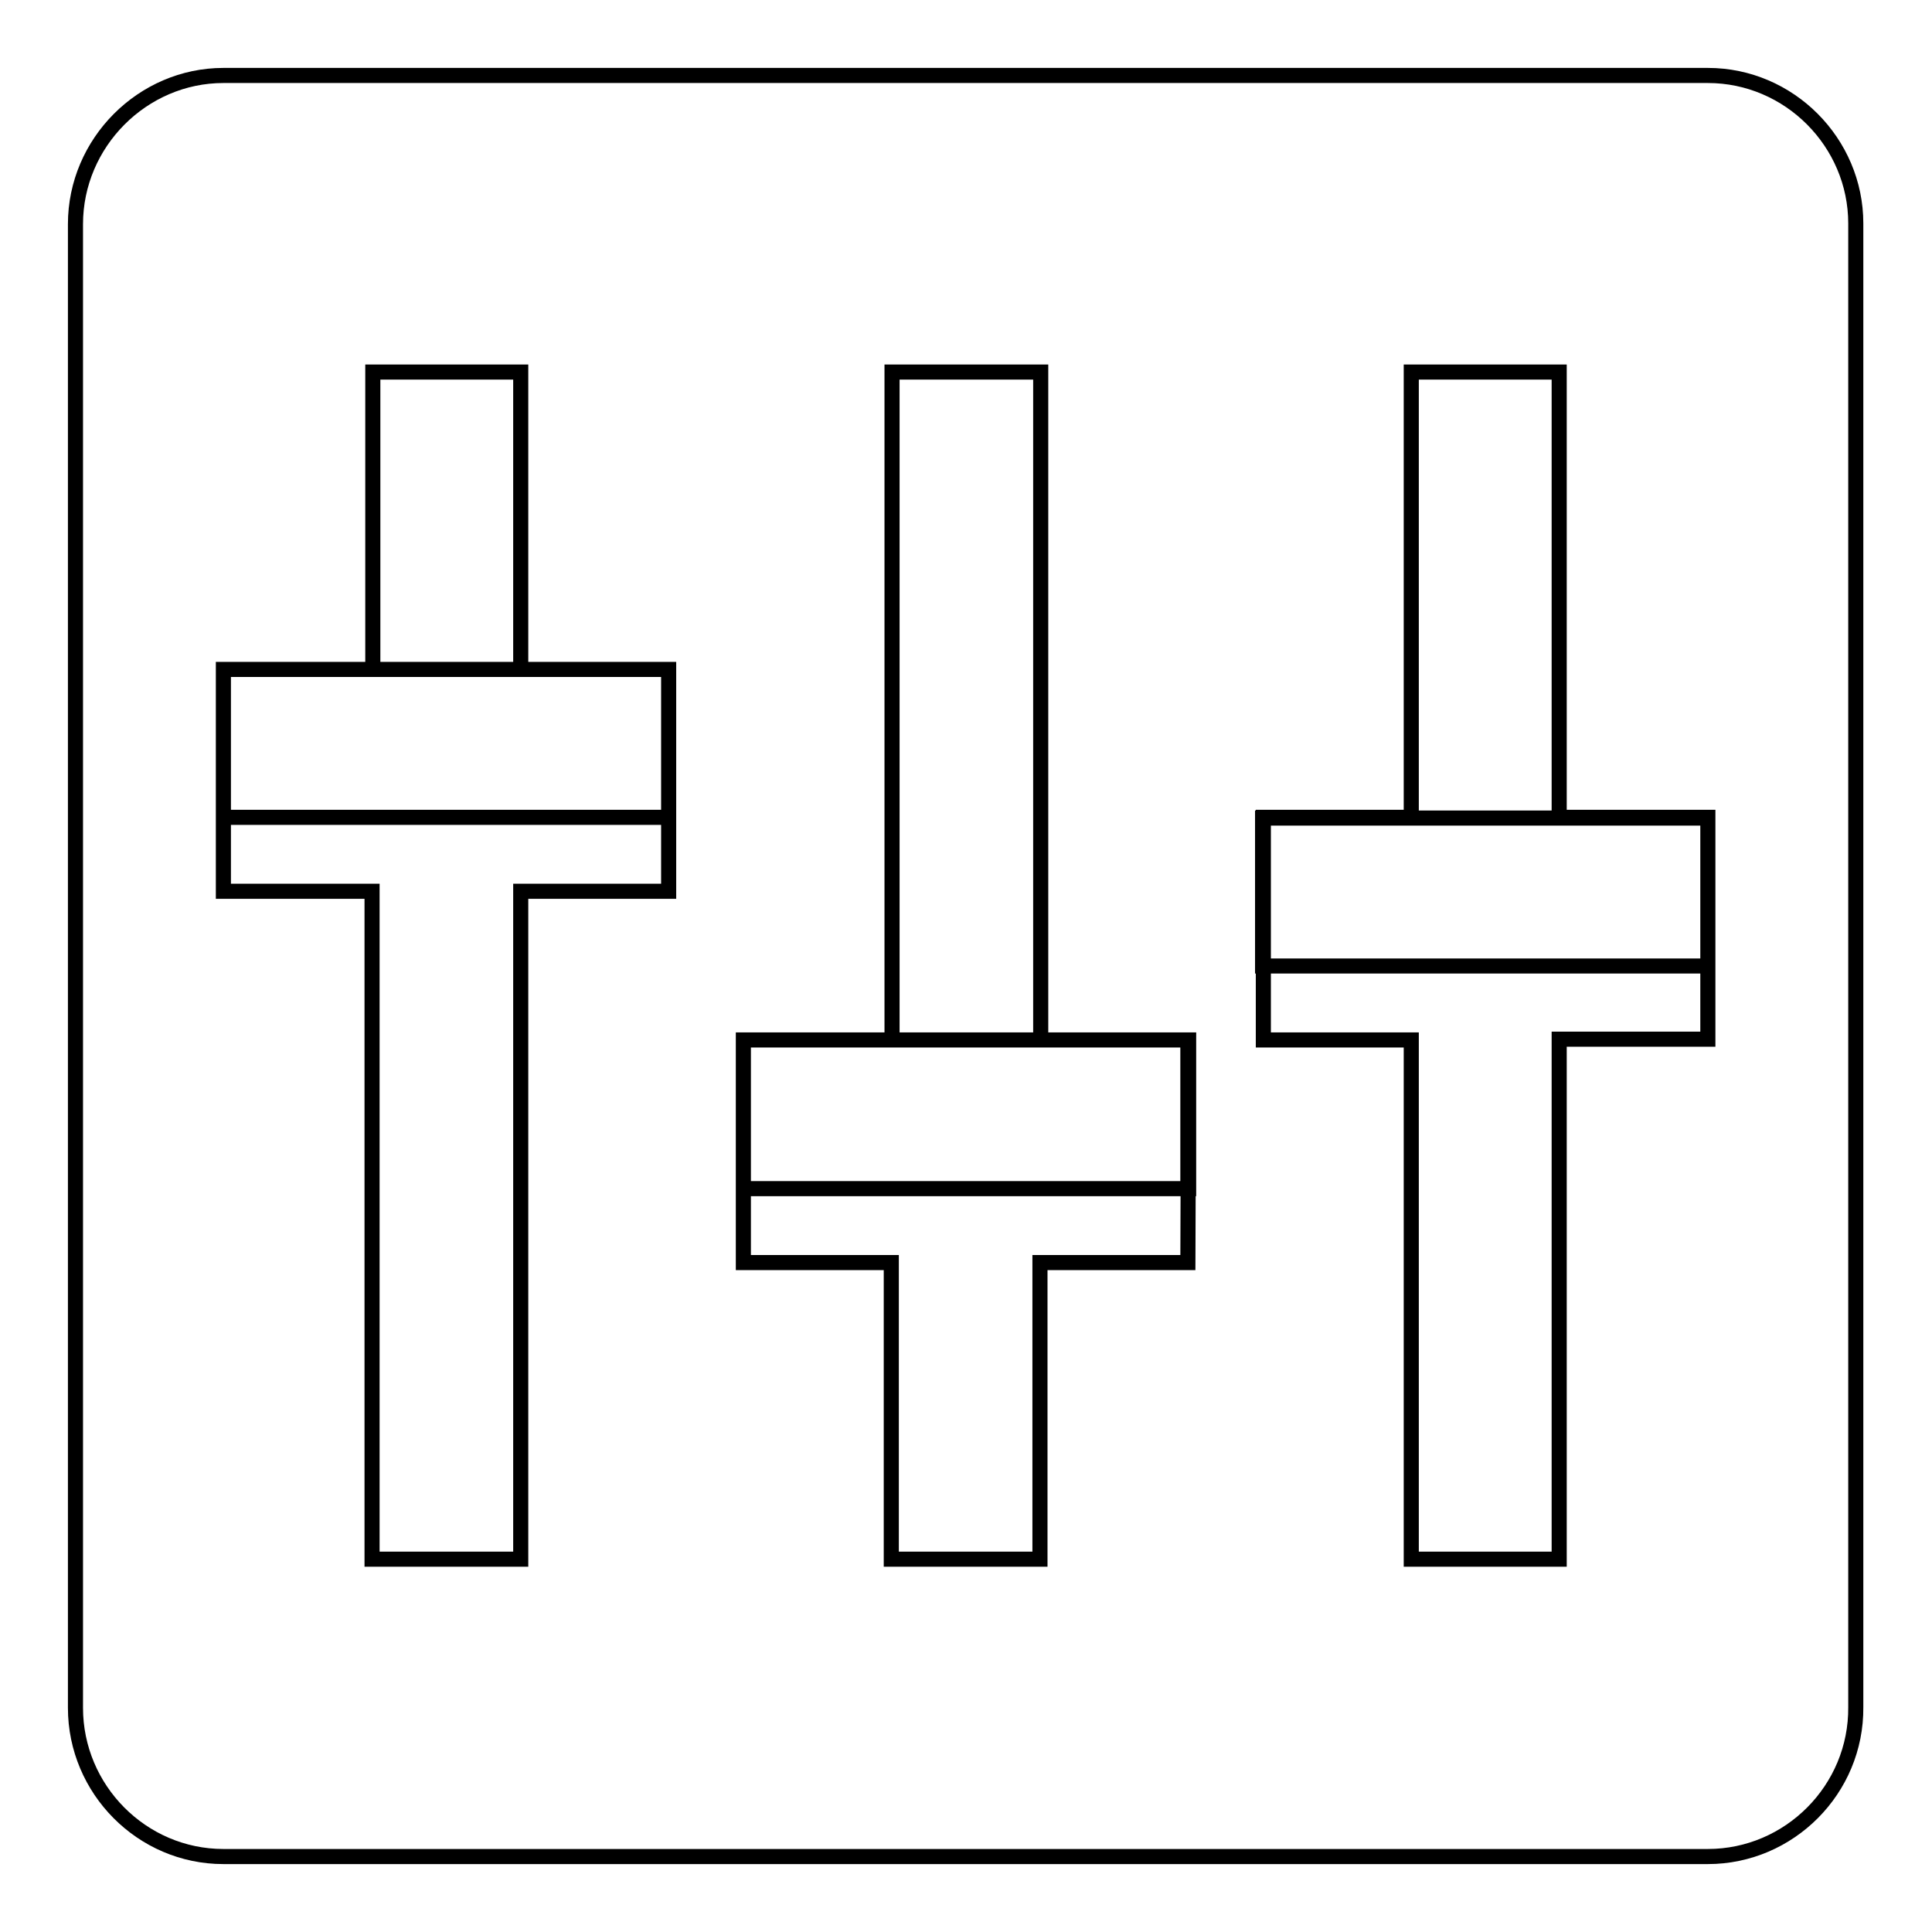 <?xml version="1.0" encoding="utf-8"?>
<!-- Svg Vector Icons : http://www.onlinewebfonts.com/icon -->
<!DOCTYPE svg PUBLIC "-//W3C//DTD SVG 1.1//EN" "http://www.w3.org/Graphics/SVG/1.1/DTD/svg11.dtd">
<svg version="1.1" xmlns="http://www.w3.org/2000/svg" xmlns:xlink="http://www.w3.org/1999/xlink" x="0px" y="0px" viewBox="0 0 256 256" enable-background="new 0 0 256 256" xml:space="preserve">
<g><g><path stroke-width="2" fill-opacity="0" stroke="#000000"  d="M226.3,246H29.6c-10.8,0-19.6-8.9-19.6-19.7V29.7C10,18.9,18.9,10,29.6,10h196.7c10.8,0,19.6,8.9,19.6,19.6v196.6C246,237.1,237.1,246,226.3,246L226.3,246z M88.7,88.7H69V49.3H49.4v39.4H29.6v29.4h19.7v88.5H69v-88.5h19.6V88.7L88.7,88.7z M157.5,137.8h-19.6V49.3h-19.7v88.5H98.5v29.5h19.6v39.3h19.7v-39.3h19.6L157.5,137.8L157.5,137.8z M226.3,108.3h-19.7v-59H187v59h-19.6v29.5H187v68.8h19.6v-68.9h19.7V108.3L226.3,108.3z M167.3,128v-19.6h59V128H167.3L167.3,128z M167.3,128v-19.6H187h19.6h19.7V128H167.3L167.3,128z M98.5,157.5v-19.7h59v19.7H98.5L98.5,157.5z M98.5,157.5v-19.7h19.6h19.7h19.6v19.7H98.5L98.5,157.5z M29.6,108.3V88.7h59v19.6H29.6L29.6,108.3z M29.6,108.3V88.7h19.7H69h19.6v19.6H29.6L29.6,108.3z"/></g></g>
</svg>